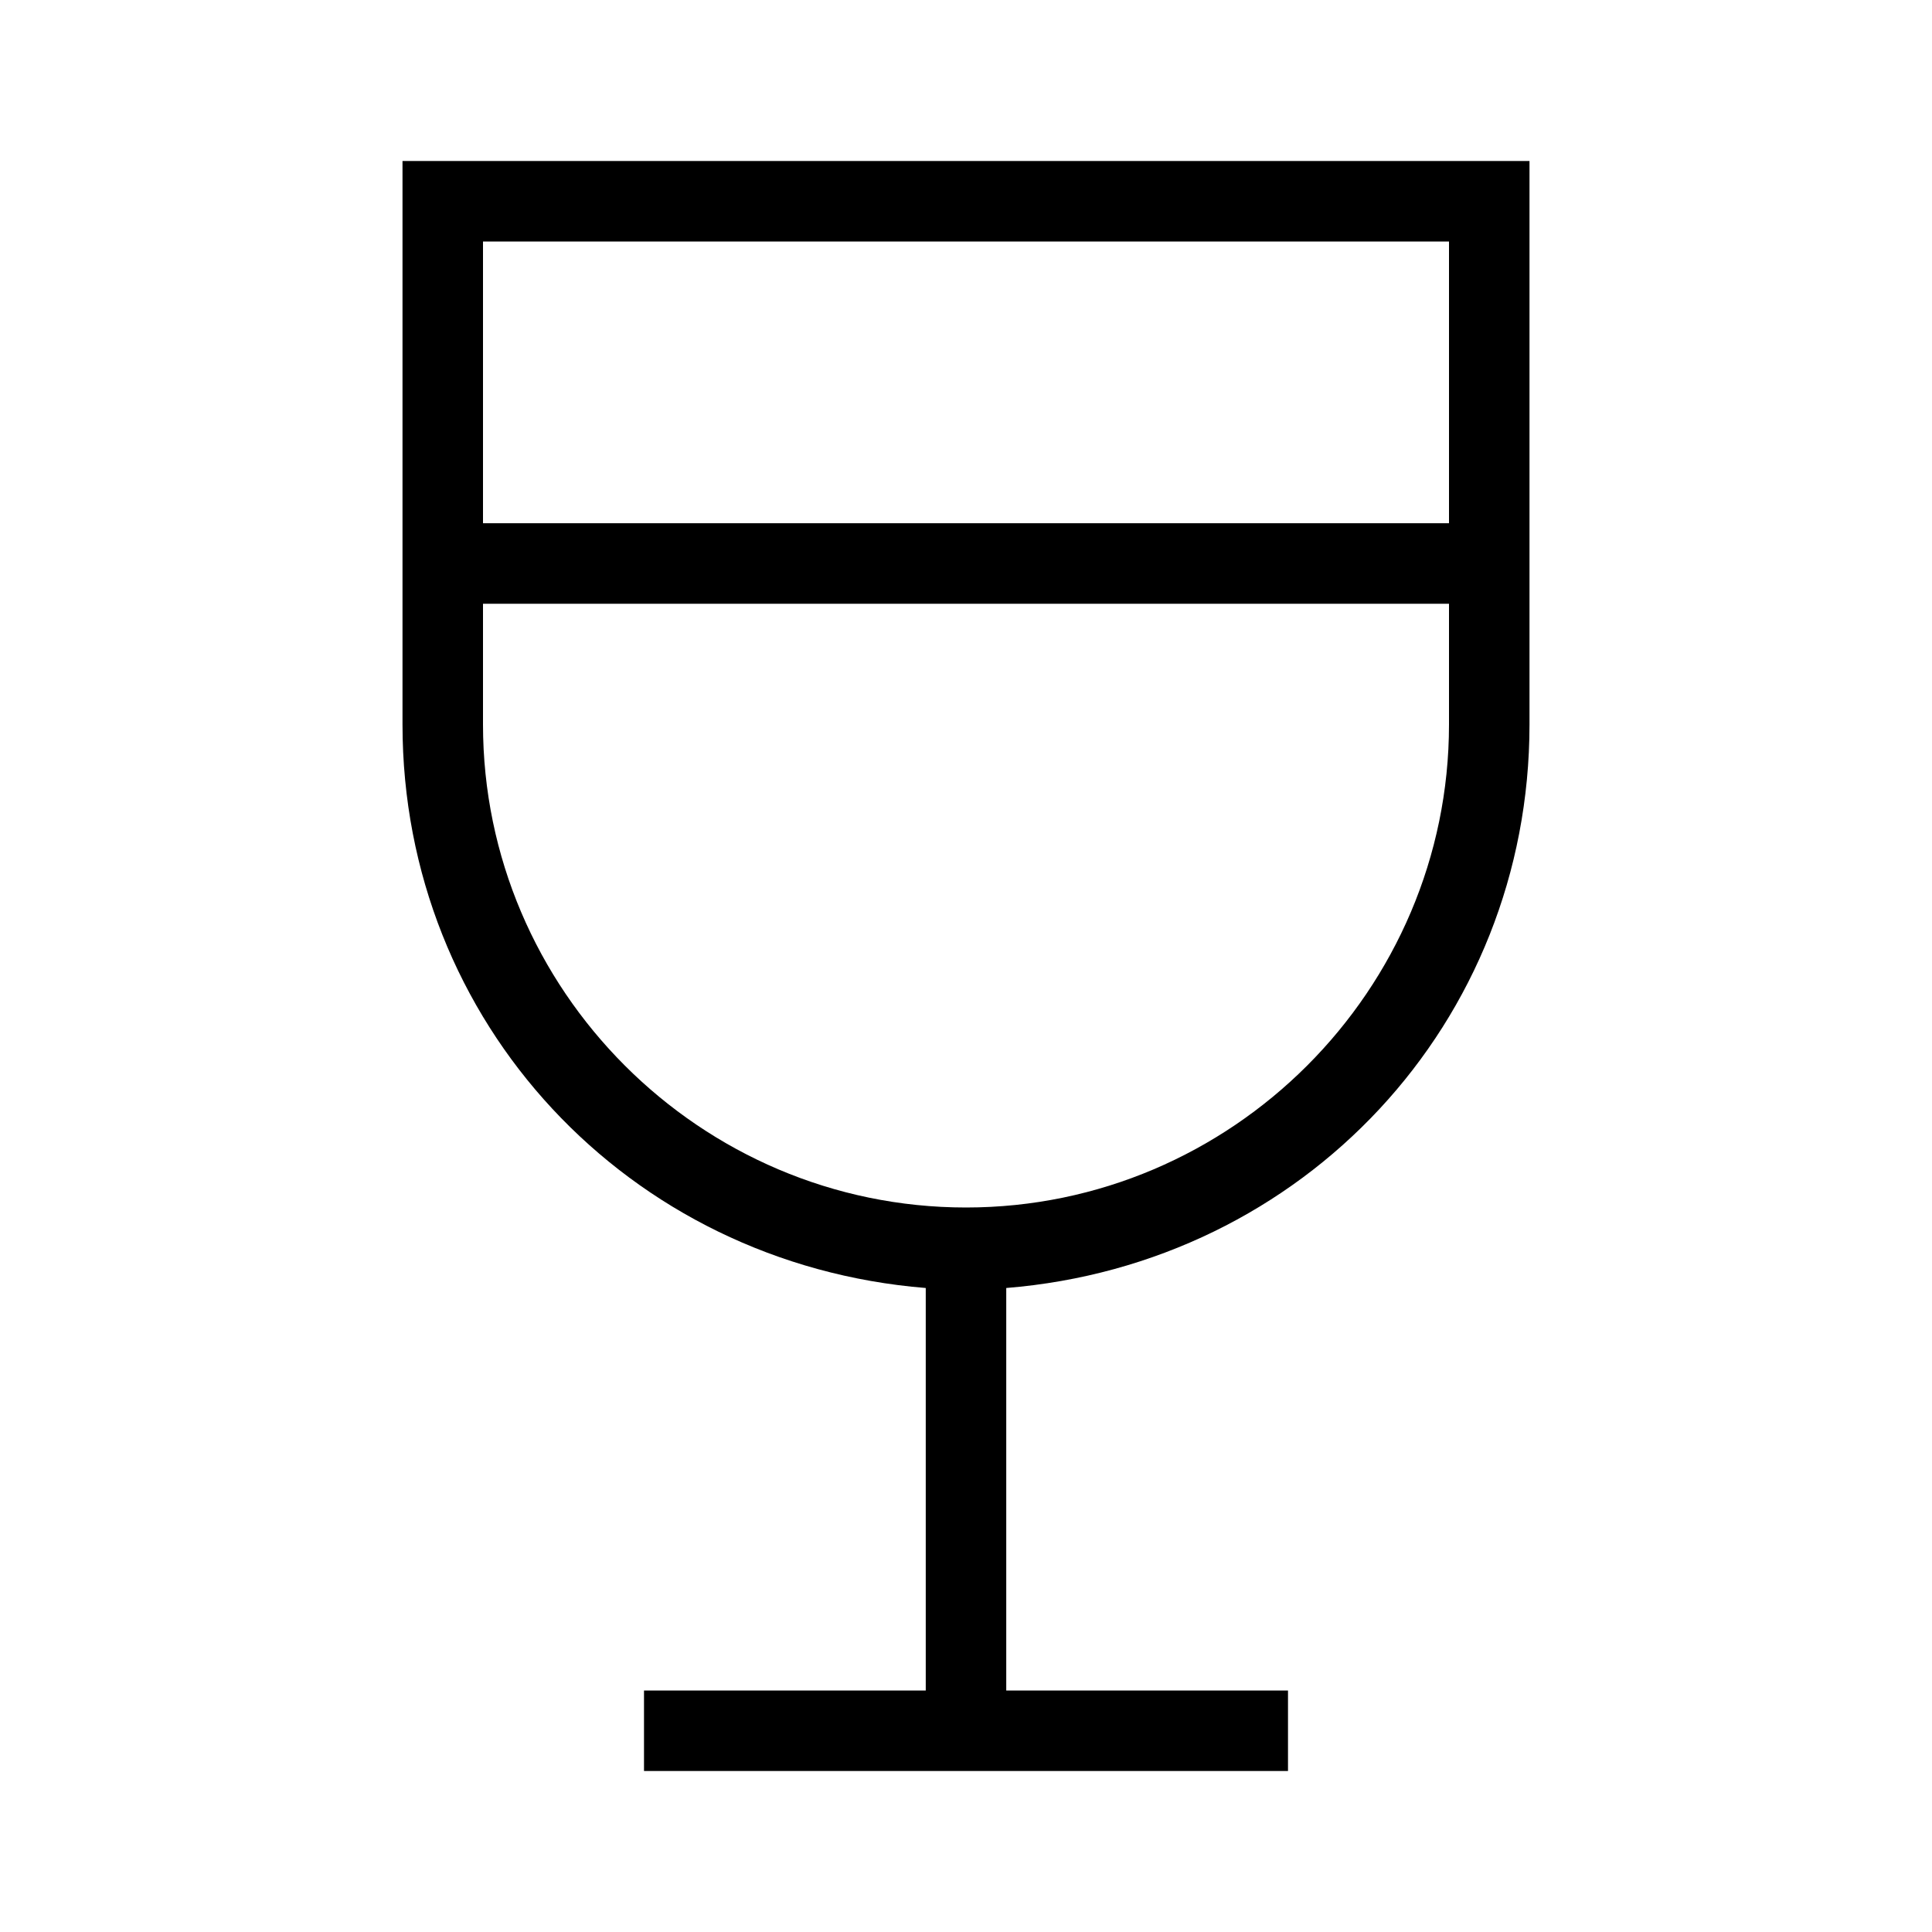 <?xml version="1.0" encoding="UTF-8"?><svg id="Layer_2" xmlns="http://www.w3.org/2000/svg" viewBox="0 0 24 24"><g id="_1px"><g id="wine"><rect id="light_foodandbeverages_wine_background" width="24" height="24" style="fill:none;"/><path id="Union-14" d="m16,22h-8v-1h3.5v-5c-3.7-.3-6.5-3.3-6.5-7V2h14v7c0,3.7-2.8,6.7-6.5,7v5h3.5v1ZM6,7.5v1.5c0,3.3,2.7,6,6,6s6-2.7,6-6v-1.5H6Zm0-4.5v3.5h12v-3.5H6Z"/></g></g></svg>